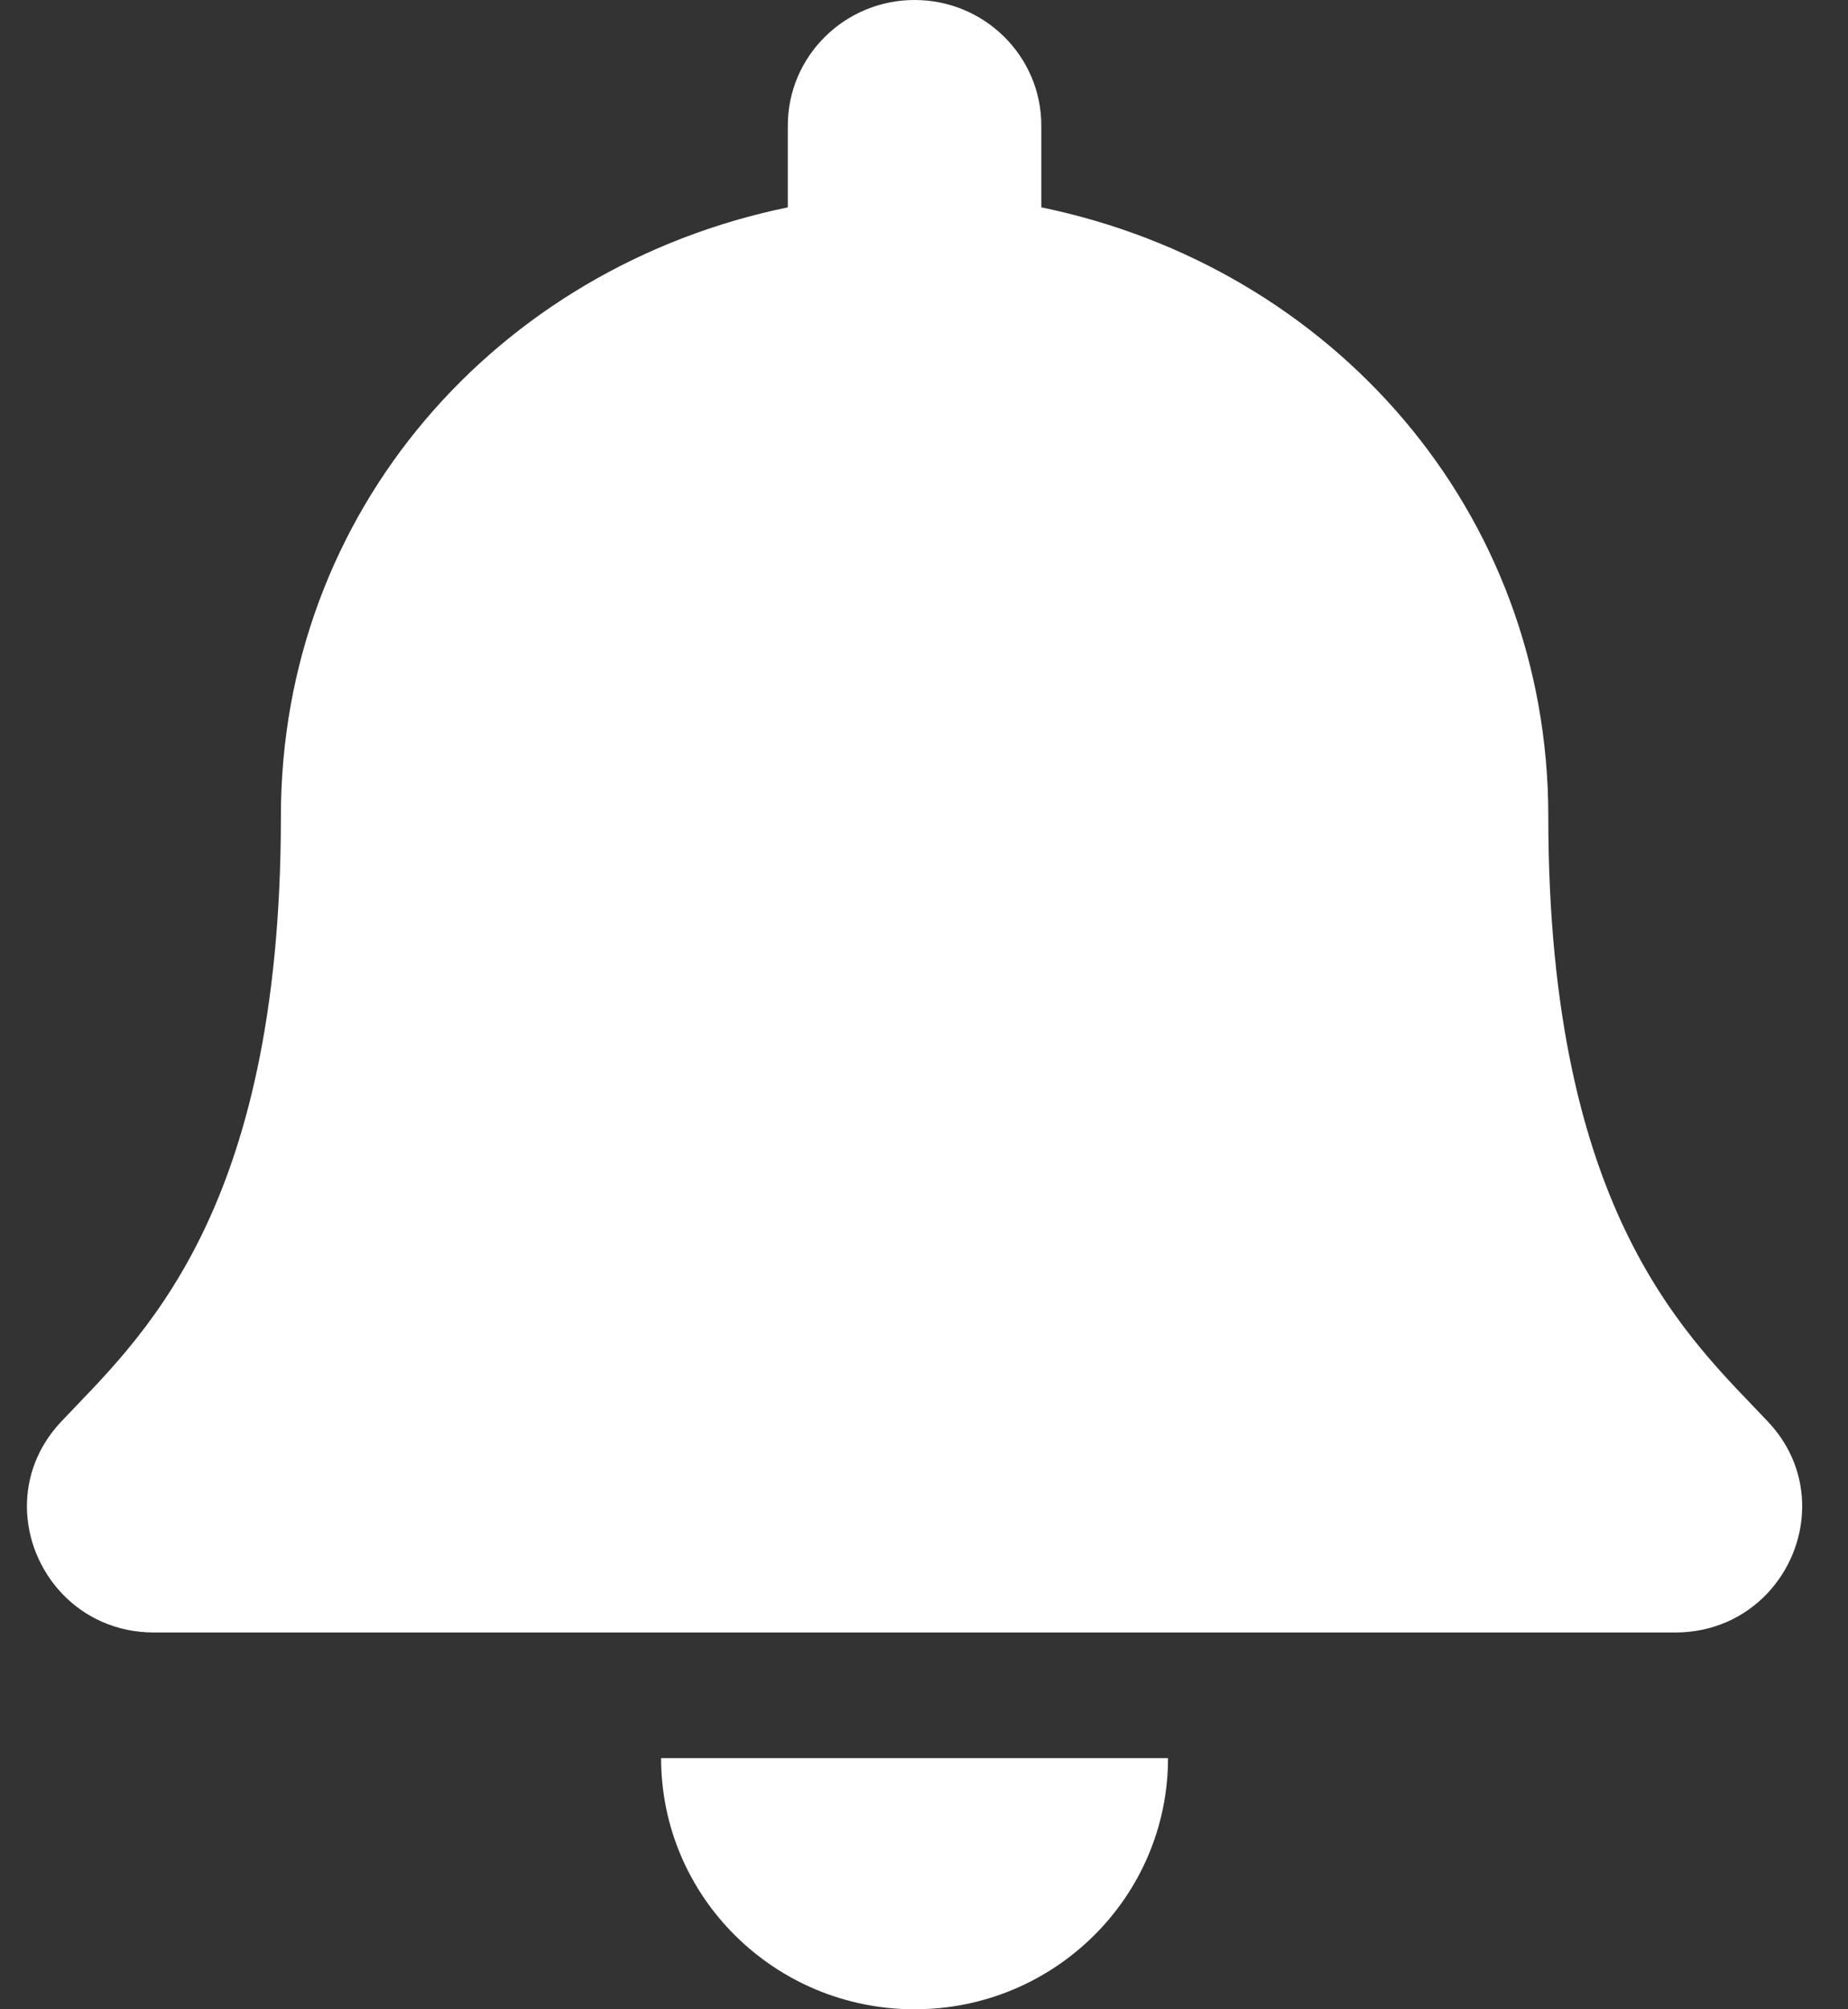<svg width="23" height="25" viewBox="0 0 23 25" fill="none" xmlns="http://www.w3.org/2000/svg">
<rect x="0" y="0" width="23" height="25" fill="#333333" stroke="none"/>
<path d="M11.383 25C13.124 25 14.537 23.601 14.537 21.875H8.228C8.228 23.601 9.641 25 11.383 25ZM22.005 17.69C21.052 16.676 19.27 15.151 19.27 10.156C19.27 6.362 16.583 3.325 12.96 2.58V1.562C12.96 0.7 12.254 -3.05176e-05 11.383 -3.05176e-05C10.512 -3.05176e-05 9.805 0.7 9.805 1.562V2.58C6.183 3.325 3.496 6.362 3.496 10.156C3.496 15.151 1.713 16.676 0.76 17.69C0.464 18.005 0.333 18.381 0.335 18.75C0.341 19.551 0.976 20.312 1.919 20.312H20.847C21.79 20.312 22.425 19.551 22.43 18.75C22.432 18.381 22.301 18.004 22.005 17.69Z" fill="white"/>
</svg>
